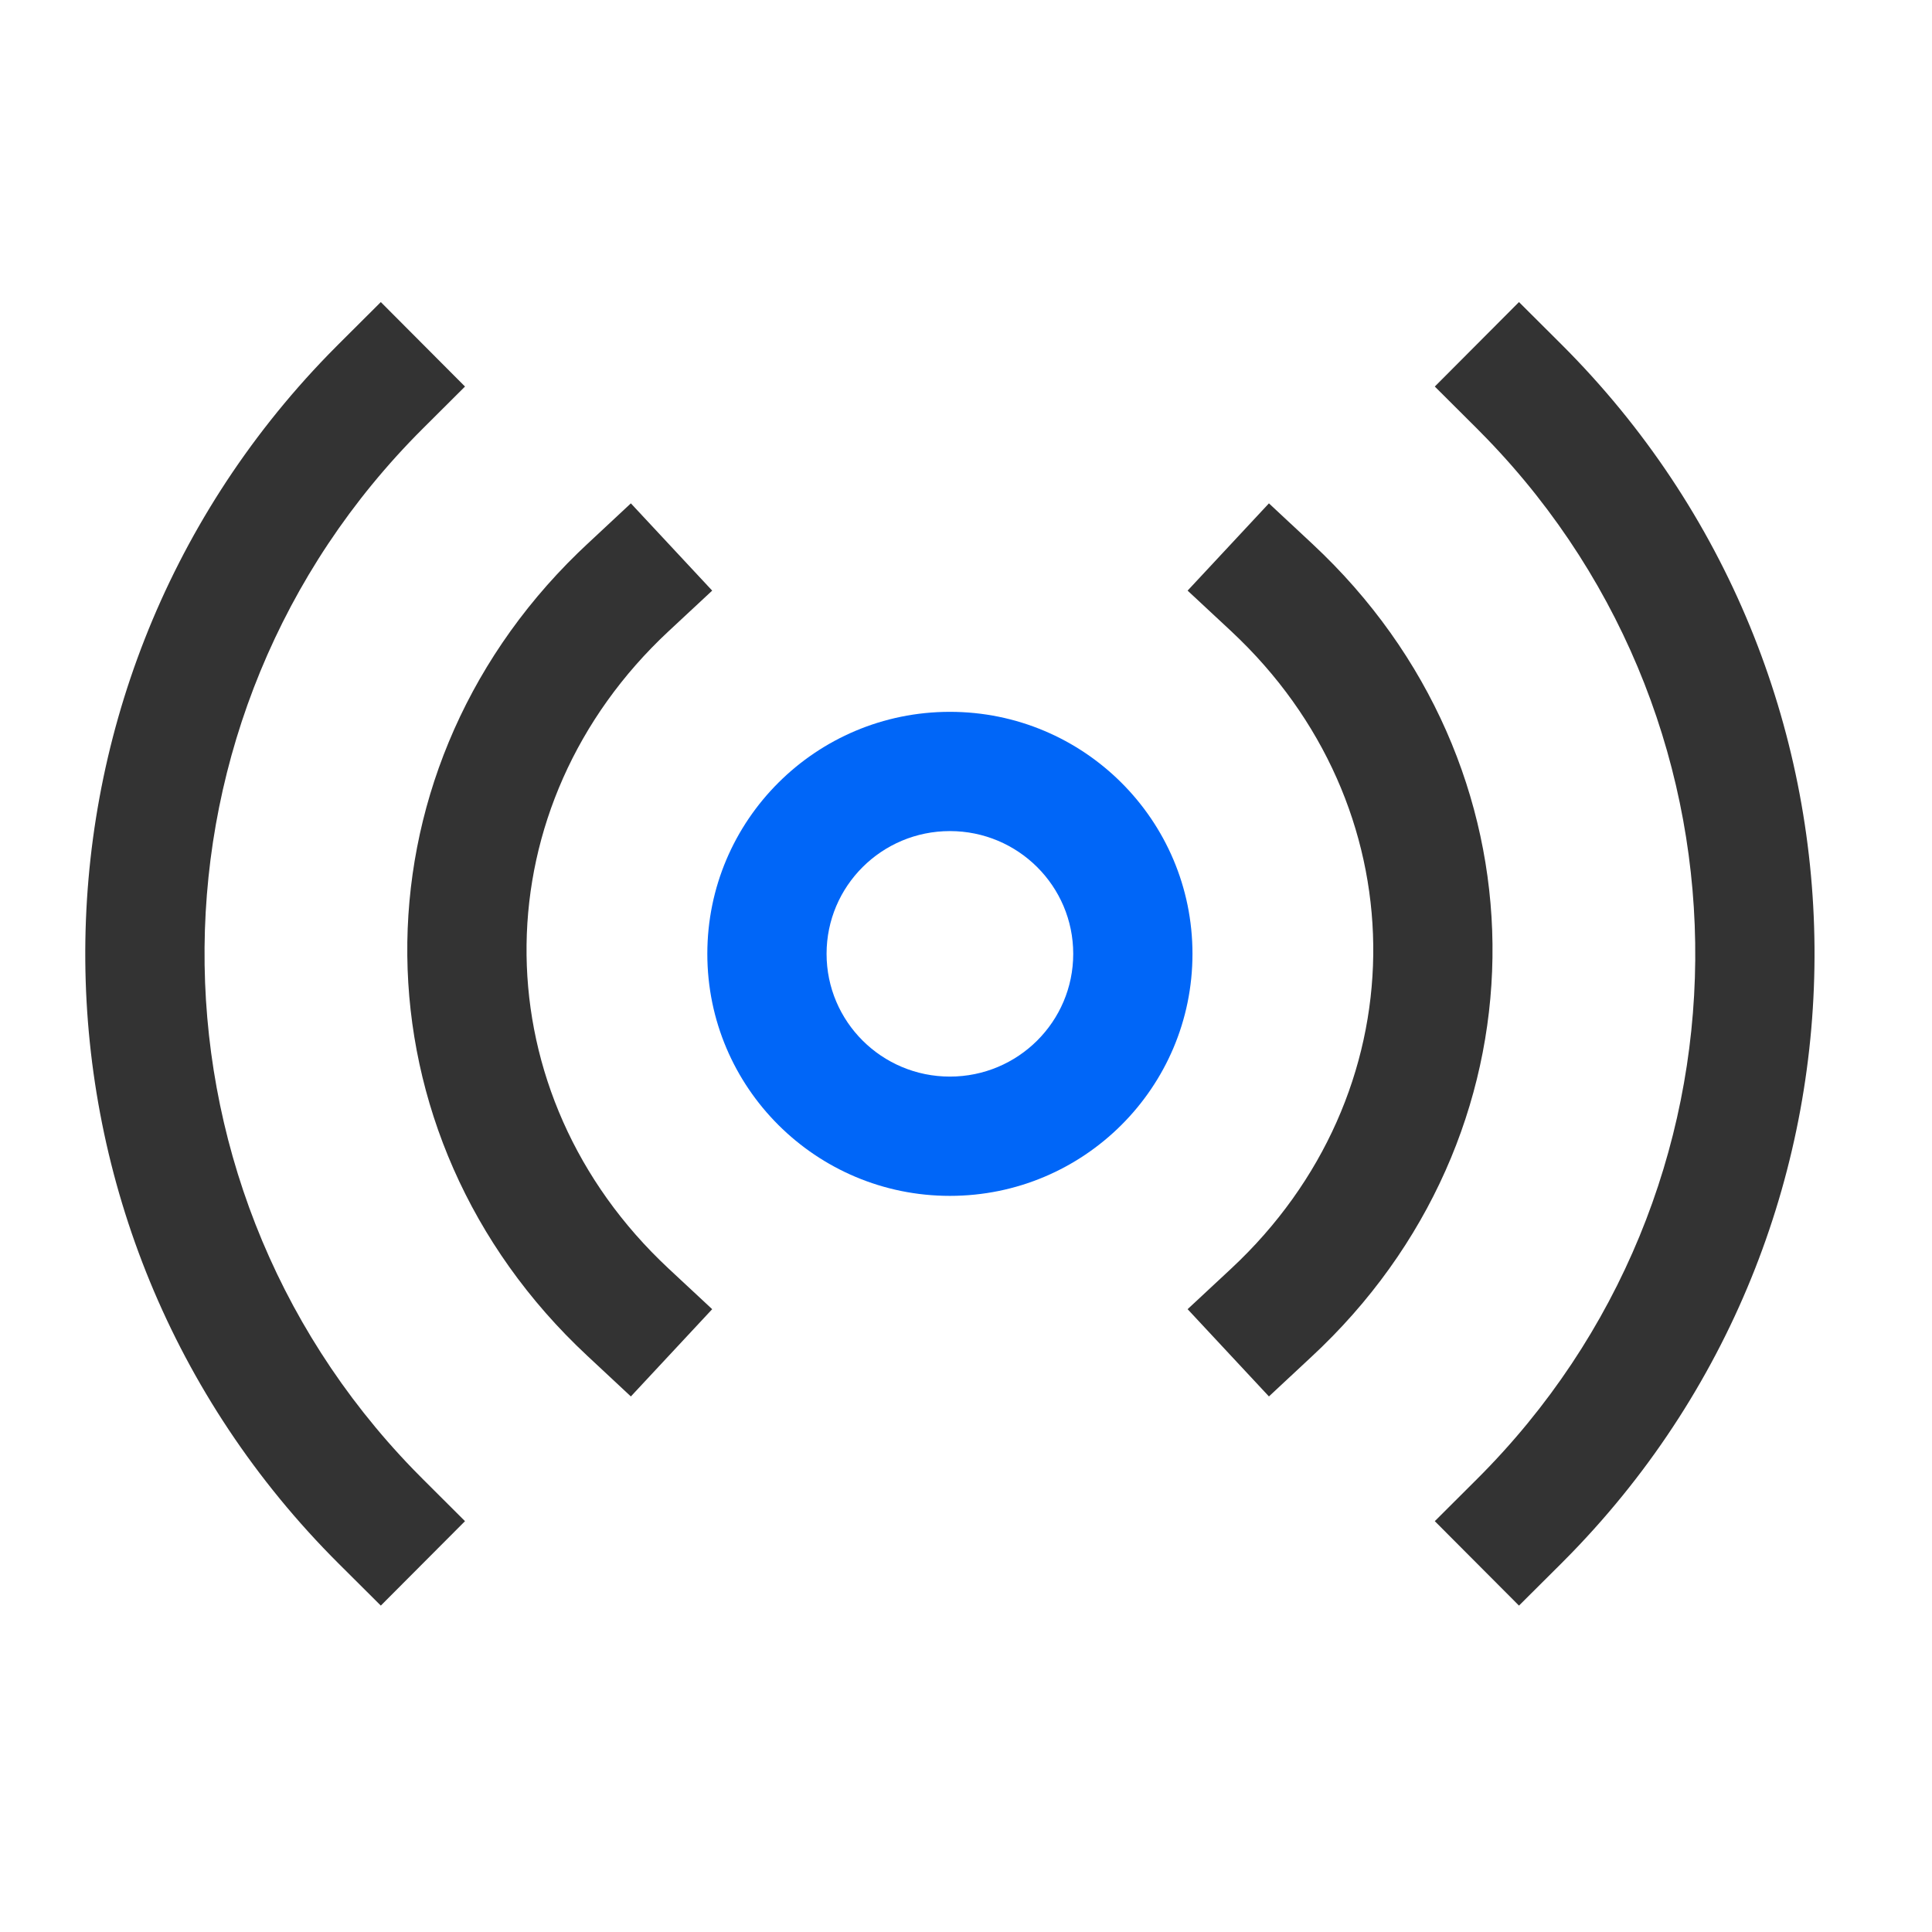 <?xml version="1.0" encoding="UTF-8"?>
<svg width="54px" height="54px" viewBox="0 0 54 54" version="1.1" xmlns="http://www.w3.org/2000/svg" xmlns:xlink="http://www.w3.org/1999/xlink">
    <!-- Generator: Sketch 63.1 (92452) - https://sketch.com -->
    <title>营销系统 2</title>
    <desc>Created with Sketch.</desc>
    <g id="页面1" stroke="none" stroke-width="1" fill="none" fill-rule="evenodd">
        <g id="EOMS介绍-01" transform="translate(-638, -1812)">
            <g id="编组-6" transform="translate(0, 474)">
                <g id="编组-2备份-4" transform="translate(625, 1325)">
                    <g id="营销系统-2" transform="translate(13, 13)">
                        <g id="-mockplus-">
                            <g id="营销系统">
                                <g>
                                    <rect id="矩形" fill-opacity="0.01" fill="#FFFFFF" opacity="0" x="0" y="0" width="54" height="54"></rect>
                                    <g id="编组-23" transform="translate(2.05, 7.8)" fill-rule="nonzero">
                                        <path d="M24.5,12.096 C20.757,12.096 17.72,15.123 17.72,18.86 C17.72,22.597 20.757,25.625 24.5,25.625 C28.243,25.625 31.28,22.597 31.28,18.86 C31.28,15.123 28.243,12.096 24.5,12.096 Z M24.5,15.429 C26.405,15.429 27.947,16.966 27.947,18.86 C27.947,20.754 26.405,22.291 24.5,22.291 C22.595,22.291 21.053,20.754 21.053,18.86 C21.053,16.966 22.595,15.429 24.5,15.429 Z" id="椭圆形" fill="#0066F8"></path>
                                        <path d="M15.583,6.269 L17.856,8.708 L16.636,9.844 C11.426,14.7 11.345,22.475 16.392,27.422 L16.636,27.656 L17.856,28.792 L15.583,31.231 L14.364,30.094 C7.745,23.926 7.658,13.924 14.102,7.655 L14.364,7.406 L15.583,6.269 Z M33.417,6.269 L34.636,7.406 C41.255,13.574 41.342,23.576 34.898,29.845 L34.636,30.094 L33.417,31.231 L31.144,28.792 L32.364,27.656 C37.574,22.8 37.655,15.025 32.608,10.078 L32.364,9.844 L31.144,8.708 L33.417,6.269 Z" id="形状" fill="#333333"></path>
                                        <path d="M8.594,0.643 L10.947,3.004 L9.767,4.18 C1.725,12.197 1.634,25.137 9.496,33.265 L9.767,33.54 L10.947,34.717 L8.594,37.077 L7.413,35.901 C-1.929,26.587 -2.026,11.544 7.124,2.113 L7.413,1.82 L8.594,0.643 Z M40.406,0.643 L41.587,1.82 C50.929,11.133 51.026,26.176 41.876,35.608 L41.587,35.901 L40.406,37.077 L38.053,34.717 L39.233,33.54 C47.275,25.523 47.366,12.583 39.504,4.456 L39.233,4.18 L38.053,3.004 L40.406,0.643 Z" id="形状" fill="#333333"></path>
                                    </g>
                                </g>
                            </g>
                        </g>
                    </g>
                </g>
            </g>
        </g>
    </g>
</svg>